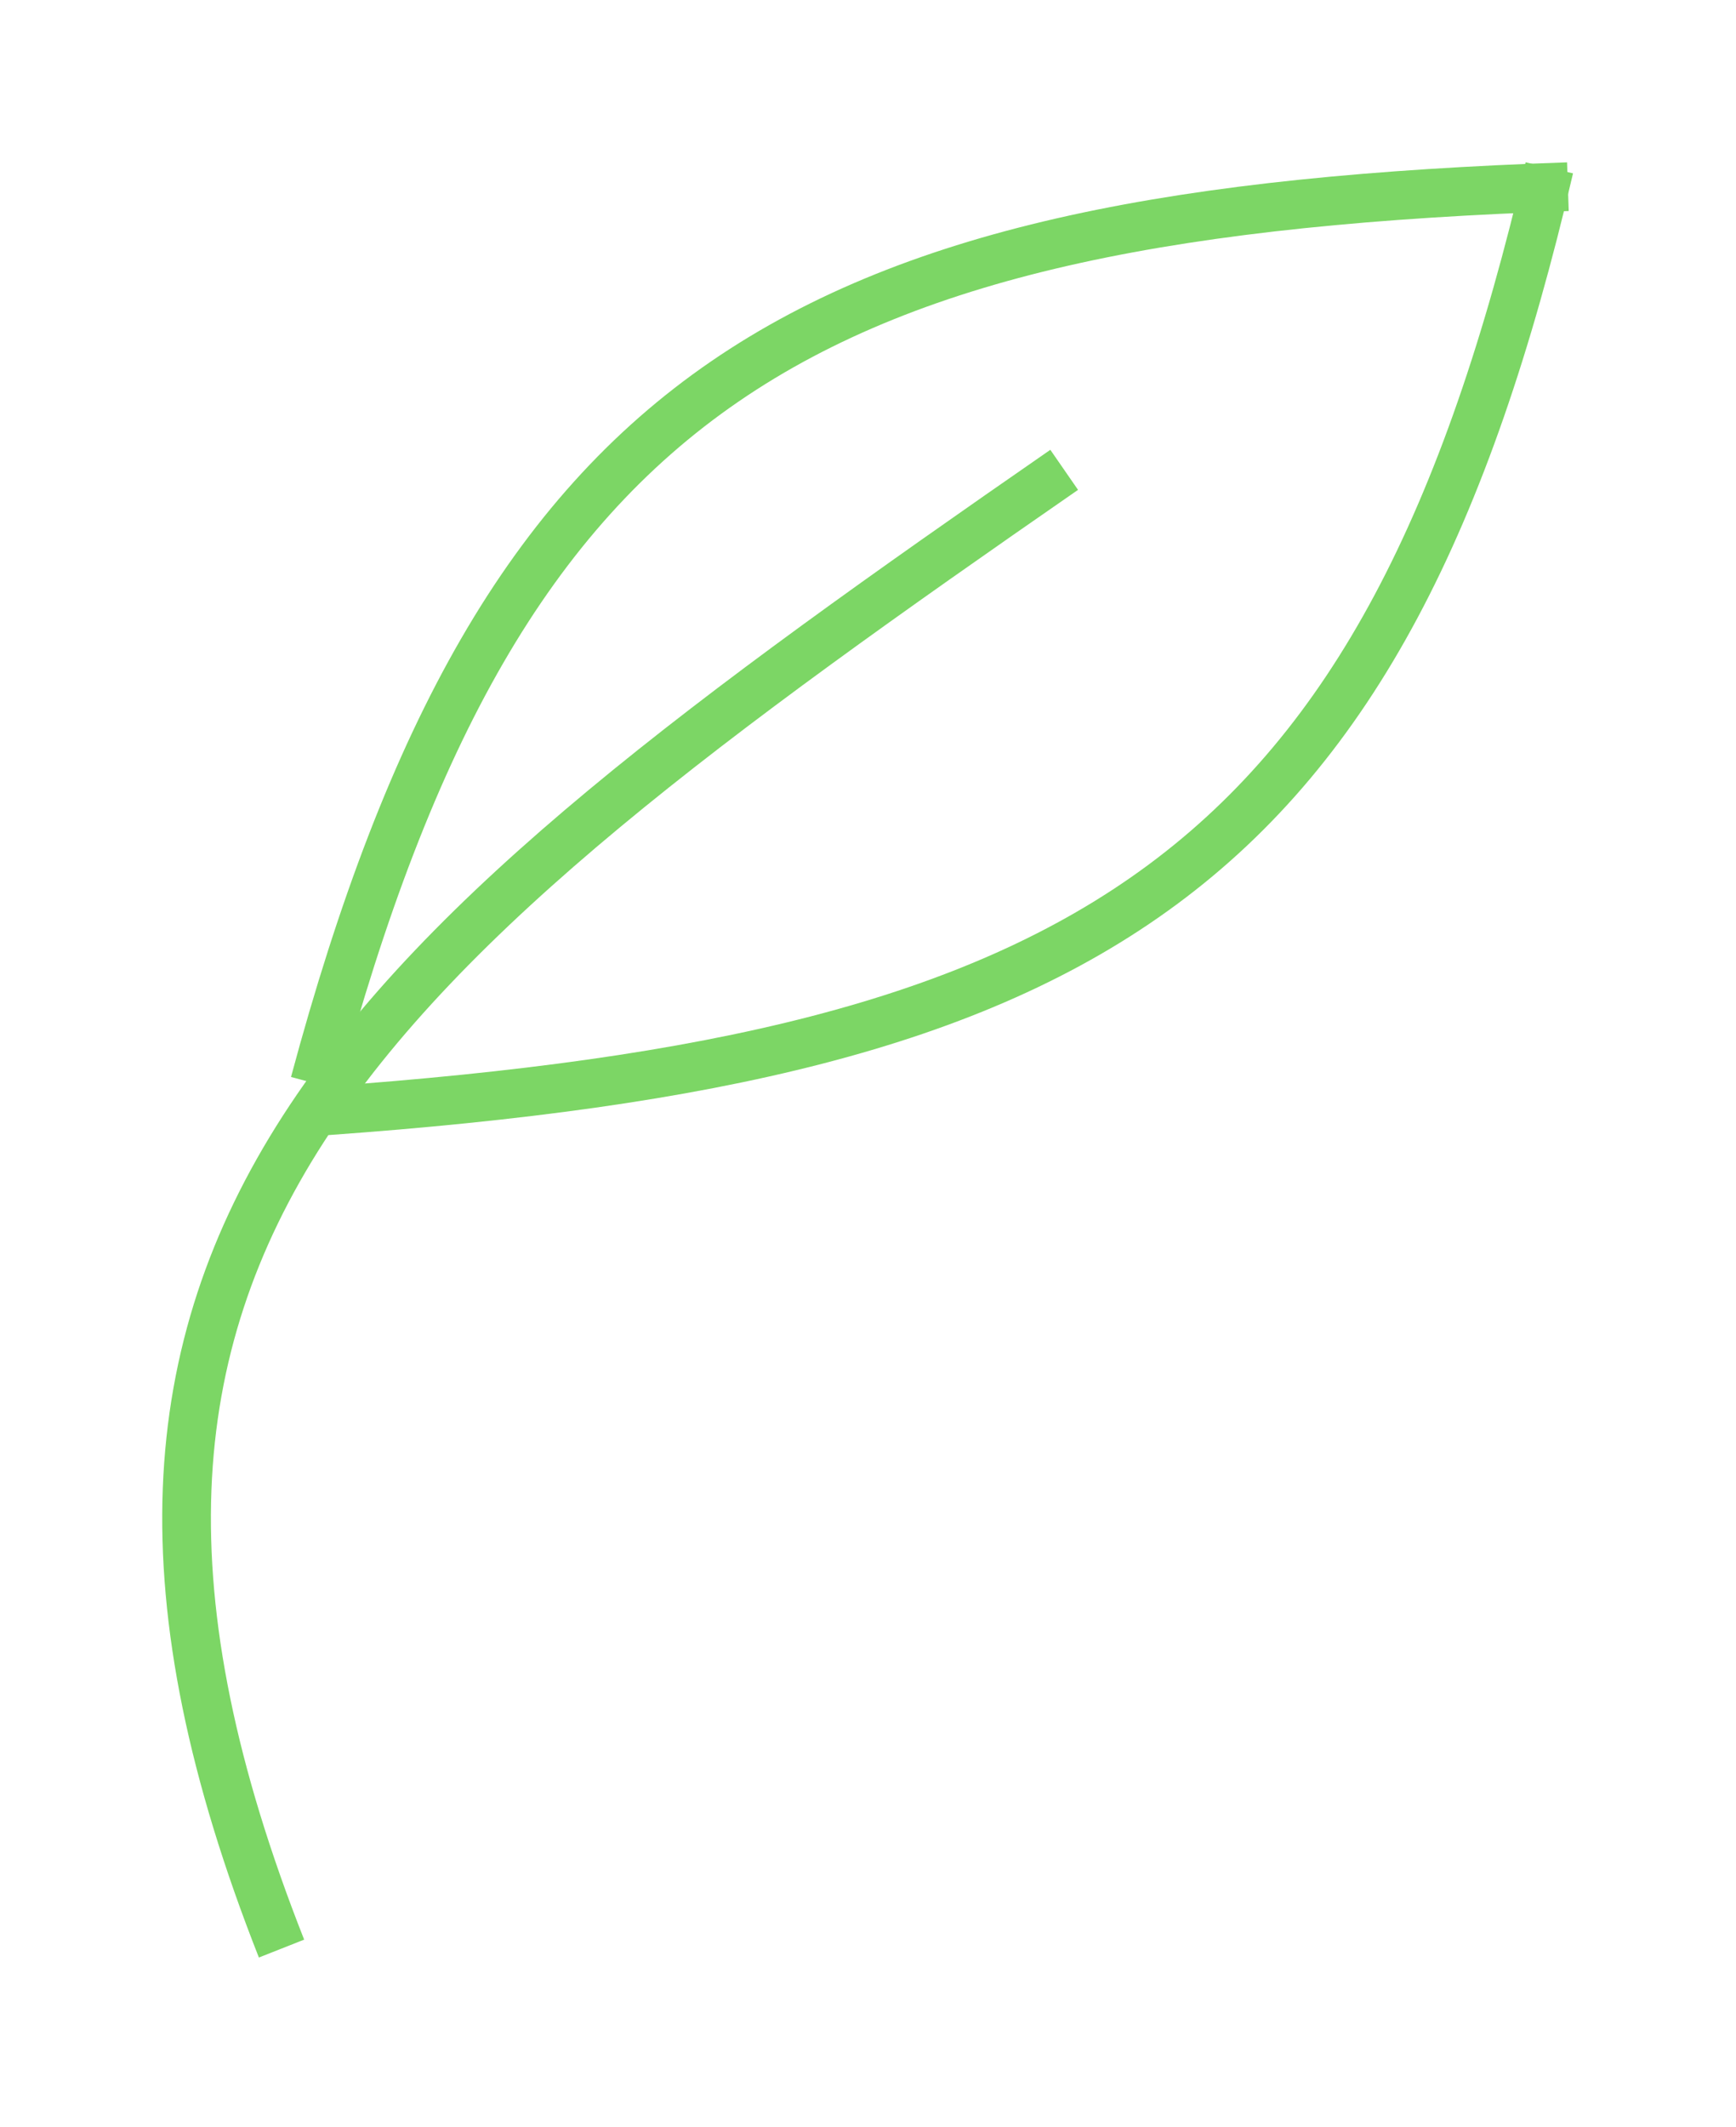 <svg width="107" height="131" viewBox="0 0 107 131" fill="none" xmlns="http://www.w3.org/2000/svg">
<g filter="url(#filter0_d_976_1177)">
<path d="M19.385 62.725C31.021 19.485 49.411 9.116 96.638 7.499" stroke="#7CD665" stroke-width="3"/>
<path d="M95.494 6.337C85.303 49.985 67.269 61.035 20.125 64.42" stroke="#7CD665" stroke-width="3"/>
<path d="M65.592 24.939C21.995 55.123 0.224 72.628 17.352 116.021" stroke="#7CD665" stroke-width="3"/>
</g>
<defs>
<filter id="filter0_d_976_1177" x="0" y="0" width="106.955" height="130.583" filterUnits="userSpaceOnUse" color-interpolation-filters="sRGB">
<feFlood flood-opacity="0" result="BackgroundImageFix"/>
<feColorMatrix in="SourceAlpha" type="matrix" values="0 0 0 0 0 0 0 0 0 0 0 0 0 0 0 0 0 0 127 0" result="hardAlpha"/>
<feOffset dy="4"/>
<feGaussianBlur stdDeviation="5"/>
<feComposite in2="hardAlpha" operator="out"/>
<feColorMatrix type="matrix" values="0 0 0 0 0.486 0 0 0 0 0.838 0 0 0 0 0.398 0 0 0 1 0"/>
<feBlend mode="normal" in2="BackgroundImageFix" result="effect1_dropShadow_976_1177"/>
<feBlend mode="normal" in="SourceGraphic" in2="effect1_dropShadow_976_1177" result="shape"/>
</filter>
</defs>
</svg>
